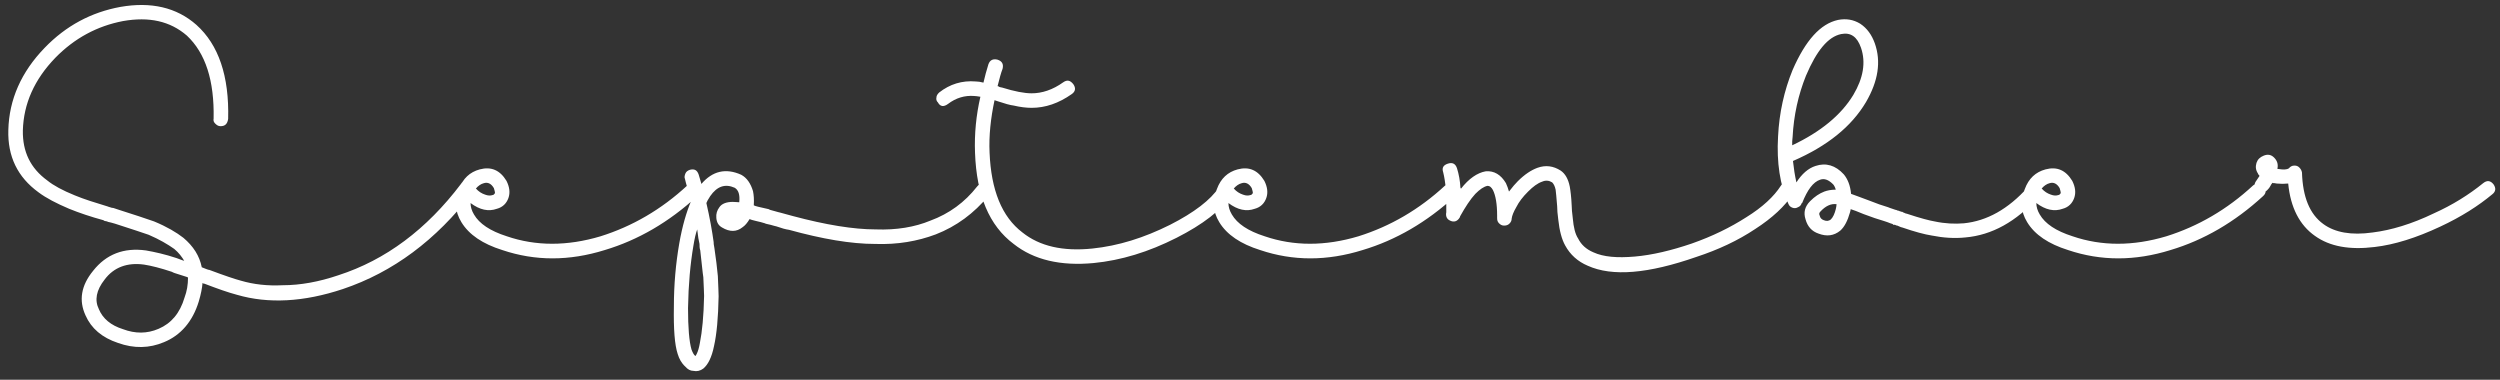 <?xml version="1.0" encoding="UTF-8"?> <svg xmlns="http://www.w3.org/2000/svg" width="237" height="36" viewBox="0 0 237 36" fill="none"><rect x="0" y="0" width="237" height="36" fill="#333333" stroke="none"/><path d="M17.823 26.315C17.787 26.315 17.787 26.315 17.787 26.279C17.57 26.206 17.316 26.134 16.99 26.025C16.627 25.916 16.41 25.844 16.301 25.771C15.214 25.409 14.344 25.191 13.655 25.083C12.061 24.865 10.792 25.336 9.923 26.496C9.125 27.511 8.944 28.453 9.379 29.323C9.741 30.193 10.502 30.845 11.662 31.207C12.822 31.642 13.945 31.642 15.033 31.171C16.229 30.664 17.062 29.685 17.497 28.199C17.715 27.619 17.823 27.003 17.823 26.315ZM20.251 11.238C20.324 7.65 19.49 5.041 17.715 3.374C16.12 1.997 14.127 1.562 11.662 1.997C9.198 2.468 7.059 3.628 5.247 5.476C3.254 7.542 2.239 9.825 2.167 12.362C2.131 14.391 2.892 15.95 4.486 17.11C5.066 17.581 5.936 18.052 7.096 18.523C7.966 18.885 9.017 19.212 10.213 19.574C10.213 19.574 10.285 19.61 10.43 19.646C10.539 19.683 10.647 19.719 10.756 19.719L11.3 19.9C12.677 20.335 13.764 20.697 14.598 20.987C15.83 21.495 16.736 22.038 17.388 22.546C18.331 23.343 18.91 24.249 19.128 25.336C19.49 25.481 19.744 25.59 19.853 25.59C21.302 26.134 22.281 26.46 22.825 26.605C24.057 26.967 25.361 27.112 26.811 27.04C28.478 27.04 30.254 26.713 32.066 26.097C36.56 24.648 40.438 21.748 43.7 17.436C43.917 17.073 44.243 17.037 44.678 17.291C45.041 17.581 45.077 17.907 44.787 18.269C41.344 22.763 37.249 25.808 32.501 27.402C28.805 28.634 25.434 28.816 22.462 27.946C21.629 27.728 20.614 27.366 19.382 26.895C19.345 26.895 19.273 26.895 19.2 26.822C19.164 27.293 19.055 27.873 18.838 28.598C18.258 30.483 17.135 31.787 15.54 32.44C14.163 33.02 12.713 33.056 11.191 32.512C9.669 32.005 8.654 31.135 8.11 29.903C7.458 28.489 7.676 27.076 8.835 25.663C10.068 24.104 11.735 23.452 13.837 23.742C14.67 23.887 15.649 24.104 16.736 24.466C17.135 24.611 17.388 24.72 17.461 24.72C17.243 24.358 16.953 23.959 16.518 23.597C15.902 23.162 15.105 22.691 14.09 22.256C13.547 22.075 12.496 21.712 10.901 21.205C10.611 21.132 10.43 21.06 10.357 21.06C10.285 21.06 10.213 21.024 10.14 20.987C10.068 20.987 9.995 20.951 9.959 20.951C9.886 20.951 9.85 20.915 9.814 20.879C8.618 20.552 7.531 20.19 6.552 19.791C5.356 19.284 4.378 18.777 3.653 18.233C1.659 16.783 0.717 14.826 0.79 12.326C0.862 9.426 2.022 6.817 4.233 4.534C6.262 2.432 8.654 1.163 11.409 0.656C14.308 0.148 16.736 0.692 18.621 2.359C20.723 4.244 21.737 7.215 21.629 11.274C21.556 11.746 21.339 11.963 20.904 11.963C20.686 11.963 20.541 11.854 20.396 11.709C20.251 11.565 20.215 11.419 20.251 11.238ZM45.116 17.87C45.37 18.16 45.66 18.342 45.986 18.45C46.276 18.559 46.493 18.559 46.711 18.487C46.783 18.487 46.856 18.414 46.928 18.305C46.928 18.233 46.892 18.052 46.819 17.834C46.566 17.399 46.239 17.254 45.877 17.363C45.587 17.436 45.334 17.617 45.116 17.87ZM44.609 19.248C44.609 19.61 44.717 19.973 44.935 20.335C45.442 21.205 46.457 21.893 48.052 22.401C50.806 23.343 53.778 23.343 56.931 22.401C59.939 21.459 62.693 19.864 65.158 17.581C65.52 17.291 65.846 17.291 66.136 17.617C66.426 17.979 66.426 18.305 66.1 18.595C63.418 21.06 60.483 22.763 57.33 23.705C53.959 24.756 50.733 24.756 47.617 23.705C45.768 23.126 44.464 22.256 43.739 21.06C43.123 20.045 43.05 18.994 43.521 17.907C43.884 16.928 44.536 16.312 45.478 16.058C46.566 15.768 47.399 16.131 48.015 17.146C48.305 17.726 48.378 18.269 48.197 18.777C48.015 19.284 47.653 19.646 47.109 19.791C46.312 20.081 45.478 19.9 44.609 19.248ZM70.082 19.175C70.154 18.45 70.009 18.015 69.647 17.798C68.741 17.399 67.98 17.653 67.327 18.595C67.11 18.922 67.001 19.139 66.965 19.248C67.291 20.661 67.509 21.893 67.653 22.944C67.653 23.017 67.653 23.198 67.726 23.524C67.871 24.503 67.98 25.373 68.052 26.17C68.088 27.112 68.125 27.728 68.125 28.091C68.088 30.12 67.944 31.679 67.69 32.802C67.472 33.889 67.11 34.578 66.675 34.94C66.385 35.158 66.059 35.23 65.733 35.158C65.443 35.158 65.189 35.013 64.972 34.759C64.609 34.433 64.392 34.034 64.247 33.563C63.957 32.693 63.848 31.207 63.884 29.069C63.884 26.967 64.066 24.974 64.392 23.089C64.682 21.422 65.08 20.081 65.515 19.067C65.225 18.015 65.008 17.327 64.935 16.965C64.863 16.82 64.899 16.638 64.972 16.457C65.044 16.276 65.189 16.167 65.407 16.095C65.841 15.986 66.095 16.131 66.24 16.566C66.313 16.783 66.385 17.073 66.494 17.436C67.545 16.203 68.813 15.914 70.263 16.566C70.807 16.856 71.169 17.399 71.386 18.124C71.459 18.487 71.495 18.922 71.459 19.465C71.568 19.538 72.039 19.646 72.872 19.828C72.909 19.864 73.09 19.936 73.416 20.009C73.706 20.081 73.887 20.154 73.96 20.154C74.249 20.226 74.648 20.335 75.156 20.48C78.272 21.314 80.918 21.748 83.02 21.748C84.977 21.821 86.717 21.531 88.203 20.915C89.978 20.262 91.464 19.175 92.624 17.689C92.914 17.327 93.24 17.291 93.603 17.581C93.965 17.87 94.001 18.197 93.711 18.559C92.334 20.226 90.667 21.459 88.71 22.22C86.97 22.872 85.086 23.198 82.984 23.126C80.664 23.126 77.946 22.654 74.793 21.785C74.503 21.748 74.105 21.64 73.597 21.459C73.525 21.459 73.344 21.386 73.054 21.314C72.727 21.241 72.546 21.205 72.51 21.169C72.293 21.096 72.002 21.024 71.676 20.951C71.35 20.879 71.133 20.806 71.06 20.77C70.843 21.132 70.625 21.386 70.408 21.531C69.828 22.002 69.176 22.002 68.451 21.567C68.125 21.386 67.944 21.096 67.907 20.661C67.871 20.262 67.98 19.936 68.197 19.646C68.415 19.32 68.85 19.139 69.466 19.139C69.719 19.139 69.937 19.175 70.082 19.175ZM65.914 33.744C65.95 33.744 65.986 33.672 66.059 33.527C66.168 33.309 66.276 32.947 66.349 32.512C66.566 31.425 66.711 29.939 66.748 28.054C66.748 27.765 66.711 27.148 66.675 26.279C66.603 25.844 66.53 24.974 66.385 23.742C66.313 23.524 66.313 23.307 66.313 23.126C66.24 22.836 66.168 22.401 66.095 21.748C65.95 22.147 65.841 22.654 65.733 23.307C65.443 25.01 65.262 26.967 65.225 29.214C65.225 31.062 65.334 32.367 65.552 33.128C65.66 33.418 65.769 33.636 65.914 33.744ZM89.027 8.774C90.042 7.977 91.201 7.614 92.506 7.723C92.723 7.723 92.941 7.759 93.231 7.832C93.267 7.65 93.34 7.36 93.448 6.962C93.557 6.599 93.629 6.309 93.702 6.092C93.847 5.693 94.137 5.548 94.572 5.657C95.007 5.802 95.152 6.092 95.043 6.527C94.898 6.889 94.753 7.433 94.572 8.158C94.572 8.158 94.608 8.194 94.68 8.194C94.717 8.23 94.753 8.266 94.826 8.266C94.898 8.266 94.934 8.303 95.007 8.303C96.166 8.665 97.109 8.846 97.797 8.846C98.776 8.846 99.791 8.52 100.805 7.795C101.168 7.542 101.458 7.614 101.748 7.977C102.001 8.339 101.965 8.665 101.603 8.919C100.37 9.789 99.102 10.223 97.797 10.223C97.29 10.223 96.71 10.151 96.094 10.006C95.768 9.97 95.26 9.825 94.608 9.607L94.282 9.499C93.919 11.202 93.738 12.869 93.811 14.464C93.956 18.015 94.97 20.552 96.927 22.038C98.558 23.343 100.769 23.85 103.56 23.561C106.024 23.307 108.452 22.546 110.917 21.314C113.2 20.154 114.758 18.958 115.556 17.762C115.809 17.399 116.136 17.327 116.498 17.581C116.86 17.834 116.933 18.16 116.715 18.523C115.773 19.936 114.034 21.277 111.533 22.546C108.887 23.887 106.278 24.684 103.668 24.938C100.552 25.228 98.015 24.648 96.094 23.126C93.774 21.386 92.579 18.523 92.433 14.5C92.361 12.688 92.542 10.912 92.941 9.173C92.687 9.136 92.506 9.1 92.361 9.1C91.455 9.028 90.621 9.281 89.86 9.861C89.462 10.151 89.135 10.115 88.918 9.716C88.773 9.571 88.737 9.426 88.773 9.245C88.773 9.064 88.882 8.919 89.027 8.774ZM116.962 17.87C117.216 18.16 117.506 18.342 117.832 18.45C118.122 18.559 118.34 18.559 118.557 18.487C118.629 18.487 118.702 18.414 118.774 18.305C118.774 18.233 118.738 18.052 118.666 17.834C118.412 17.399 118.086 17.254 117.723 17.363C117.433 17.436 117.18 17.617 116.962 17.87ZM116.455 19.248C116.455 19.61 116.564 19.973 116.781 20.335C117.289 21.205 118.303 21.893 119.898 22.401C122.652 23.343 125.624 23.343 128.777 22.401C131.785 21.459 134.54 19.864 137.004 17.581C137.366 17.291 137.693 17.291 137.982 17.617C138.272 17.979 138.272 18.305 137.946 18.595C135.264 21.06 132.329 22.763 129.176 23.705C125.805 24.756 122.58 24.756 119.463 23.705C117.615 23.126 116.31 22.256 115.585 21.06C114.969 20.045 114.897 18.994 115.368 17.907C115.73 16.928 116.382 16.312 117.325 16.058C118.412 15.768 119.246 16.131 119.862 17.146C120.152 17.726 120.224 18.269 120.043 18.777C119.862 19.284 119.499 19.646 118.956 19.791C118.158 20.081 117.325 19.9 116.455 19.248ZM138.123 15.95C138.304 16.53 138.413 17.146 138.449 17.798L138.485 17.834V17.907C139.246 16.928 140.043 16.385 140.841 16.24C141.638 16.167 142.29 16.566 142.762 17.363C142.87 17.617 142.979 17.87 143.052 18.16C143.378 17.726 143.668 17.399 143.885 17.182C144.537 16.53 145.154 16.131 145.733 15.914C146.531 15.623 147.256 15.732 147.944 16.167C148.379 16.457 148.669 16.965 148.814 17.689C148.886 18.088 148.959 18.668 148.995 19.465C148.995 19.755 149.031 20.154 149.104 20.734C149.176 21.531 149.321 22.183 149.611 22.618C149.901 23.198 150.372 23.633 151.061 23.923C152.003 24.358 153.308 24.466 154.975 24.322C156.642 24.177 158.454 23.742 160.375 23.089C162.332 22.401 164.035 21.567 165.558 20.589C167.08 19.646 168.167 18.632 168.819 17.617C169.037 17.254 169.363 17.182 169.762 17.399C170.16 17.689 170.233 18.015 169.979 18.378C169.218 19.538 168.022 20.661 166.391 21.712C164.76 22.799 162.912 23.669 160.81 24.358C156.243 25.952 152.837 26.242 150.517 25.191C149.575 24.793 148.85 24.14 148.379 23.27C148.053 22.691 147.835 21.857 147.727 20.842C147.654 20.299 147.618 19.864 147.618 19.538C147.545 18.704 147.509 18.197 147.473 17.979C147.401 17.653 147.292 17.436 147.147 17.291C146.857 17.11 146.531 17.073 146.205 17.218C145.77 17.363 145.335 17.689 144.864 18.16C144.356 18.668 143.994 19.139 143.74 19.646C143.486 20.081 143.341 20.444 143.305 20.734C143.305 20.915 143.233 21.06 143.088 21.205C142.943 21.35 142.762 21.386 142.58 21.386C142.399 21.386 142.254 21.314 142.109 21.169C141.964 21.024 141.928 20.879 141.928 20.661V20.589V20.444C141.928 19.32 141.783 18.523 141.529 18.015C141.384 17.762 141.239 17.617 141.022 17.617C140.66 17.689 140.297 17.943 139.862 18.378C139.391 18.885 138.92 19.61 138.413 20.516V20.552L138.376 20.625C138.159 20.987 137.833 21.096 137.47 20.915C137.144 20.77 137.035 20.48 137.108 20.117V19.501C137.108 18.704 137.072 18.16 137.072 17.87C136.999 17.291 136.927 16.783 136.818 16.348C136.673 15.914 136.818 15.66 137.253 15.515C137.688 15.37 137.978 15.515 138.123 15.95ZM169.901 13.775C172.583 12.507 174.54 10.912 175.699 8.991C176.642 7.397 176.895 5.911 176.424 4.534C176.062 3.483 175.446 3.048 174.54 3.229C173.307 3.483 172.22 4.787 171.205 7.179C170.48 8.991 170.046 10.912 169.937 13.014C169.937 13.123 169.901 13.268 169.901 13.413C169.901 13.594 169.901 13.703 169.901 13.775ZM174.032 17.979C173.96 17.726 173.851 17.544 173.778 17.472C173.344 17.037 172.945 16.892 172.546 17.037C171.894 17.254 171.35 17.979 170.843 19.248H170.807C170.734 19.465 170.625 19.574 170.444 19.646C170.263 19.755 170.082 19.755 169.901 19.683C169.719 19.61 169.611 19.501 169.538 19.32C168.741 17.544 168.415 15.406 168.56 12.942C168.668 10.695 169.14 8.593 169.937 6.636C171.169 3.809 172.583 2.25 174.25 1.888C175.011 1.743 175.699 1.852 176.352 2.25C177.004 2.685 177.439 3.301 177.729 4.099C178.345 5.838 178.055 7.687 176.895 9.68C175.518 11.999 173.235 13.848 169.973 15.261C170.046 15.95 170.154 16.638 170.299 17.291C170.807 16.493 171.423 15.95 172.111 15.732C173.09 15.406 173.996 15.66 174.793 16.53C175.156 16.965 175.409 17.581 175.482 18.378C175.808 18.487 176.352 18.704 177.149 18.994C177.874 19.284 178.49 19.501 178.997 19.646C179.07 19.683 179.178 19.719 179.396 19.791C179.577 19.864 179.722 19.9 179.867 19.936C179.867 19.973 179.903 19.973 179.976 19.973C180.012 19.973 180.048 20.009 180.085 20.009C180.085 20.045 180.121 20.045 180.193 20.045C180.23 20.081 180.266 20.081 180.338 20.081C180.374 20.117 180.447 20.154 180.556 20.19C180.628 20.226 180.701 20.262 180.773 20.262C182.078 20.697 182.948 20.915 183.383 20.987C184.397 21.205 185.34 21.241 186.173 21.169C188.348 20.951 190.377 19.828 192.225 17.762C192.515 17.399 192.842 17.399 193.168 17.689C193.53 18.015 193.53 18.342 193.24 18.668C191.138 21.024 188.819 22.292 186.318 22.509C185.303 22.618 184.216 22.546 183.129 22.328C182.44 22.22 181.498 21.966 180.338 21.567C180.302 21.567 180.157 21.531 179.867 21.386C179.795 21.386 179.758 21.386 179.758 21.35H179.722L179.65 21.314C179.613 21.314 179.577 21.314 179.541 21.314C179.468 21.314 179.432 21.277 179.432 21.241C179.287 21.205 179.106 21.132 178.925 21.06C178.707 20.987 178.599 20.951 178.599 20.951C178.091 20.806 177.439 20.589 176.678 20.299C176.098 20.045 175.663 19.9 175.446 19.828C175.446 19.9 175.409 20.009 175.373 20.154C175.156 20.915 174.866 21.495 174.467 21.857C173.851 22.364 173.162 22.437 172.401 22.147C171.749 21.93 171.35 21.459 171.169 20.806C170.952 20.154 171.097 19.574 171.604 19.067C172.039 18.632 172.474 18.342 172.945 18.16C173.235 18.052 173.597 17.979 174.032 17.979ZM174.105 19.356C173.561 19.284 173.054 19.538 172.583 20.045C172.438 20.19 172.438 20.299 172.51 20.444C172.546 20.661 172.691 20.806 172.909 20.879C173.162 20.987 173.38 20.951 173.561 20.806C173.778 20.589 173.923 20.262 174.032 19.828C174.068 19.646 174.105 19.501 174.105 19.356ZM193.551 17.87C193.805 18.16 194.095 18.342 194.421 18.45C194.711 18.559 194.928 18.559 195.146 18.487C195.218 18.487 195.291 18.414 195.363 18.305C195.363 18.233 195.327 18.052 195.255 17.834C195.001 17.399 194.675 17.254 194.312 17.363C194.022 17.436 193.769 17.617 193.551 17.87ZM193.044 19.248C193.044 19.61 193.153 19.973 193.37 20.335C193.877 21.205 194.892 21.893 196.487 22.401C199.241 23.343 202.213 23.343 205.366 22.401C208.374 21.459 211.128 19.864 213.593 17.581C213.955 17.291 214.281 17.291 214.571 17.617C214.861 17.979 214.861 18.305 214.535 18.595C211.853 21.06 208.918 22.763 205.765 23.705C202.394 24.756 199.169 24.756 196.052 23.705C194.204 23.126 192.899 22.256 192.174 21.06C191.558 20.045 191.485 18.994 191.957 17.907C192.319 16.928 192.971 16.312 193.914 16.058C195.001 15.768 195.834 16.131 196.45 17.146C196.74 17.726 196.813 18.269 196.632 18.777C196.45 19.284 196.088 19.646 195.544 19.791C194.747 20.081 193.914 19.9 193.044 19.248ZM218.227 16.348C218.299 18.668 218.952 20.299 220.256 21.241C221.344 22.038 222.902 22.328 224.932 22.038C226.671 21.821 228.628 21.241 230.73 20.226C232.506 19.429 234.065 18.45 235.405 17.363C235.768 17.073 236.094 17.11 236.384 17.472C236.638 17.834 236.601 18.16 236.275 18.414C234.971 19.501 233.34 20.552 231.31 21.495C229.063 22.546 226.997 23.198 225.113 23.416C222.757 23.705 220.873 23.379 219.459 22.364C218.009 21.35 217.14 19.683 216.922 17.399C216.56 17.436 216.197 17.436 215.835 17.399C215.762 17.399 215.69 17.363 215.618 17.363C215.545 17.363 215.473 17.363 215.436 17.327C215.364 17.399 215.291 17.508 215.219 17.653C215.146 17.798 215.074 17.87 215.038 17.907C214.748 18.269 214.458 18.342 214.095 18.052C213.697 17.798 213.624 17.472 213.914 17.11L214.204 16.675C214.204 16.675 214.168 16.638 214.132 16.566C214.059 16.53 214.059 16.493 214.059 16.457C213.842 16.131 213.805 15.805 213.914 15.442C214.023 15.116 214.24 14.899 214.603 14.754C214.965 14.609 215.291 14.645 215.581 14.935C215.871 15.225 215.98 15.551 215.907 15.95V16.022H216.016C216.451 16.095 216.777 16.095 216.995 15.95C217.103 15.805 217.285 15.696 217.502 15.696C217.683 15.696 217.828 15.732 217.973 15.877C218.118 16.022 218.191 16.167 218.227 16.348Z" fill="white"></path></svg> 